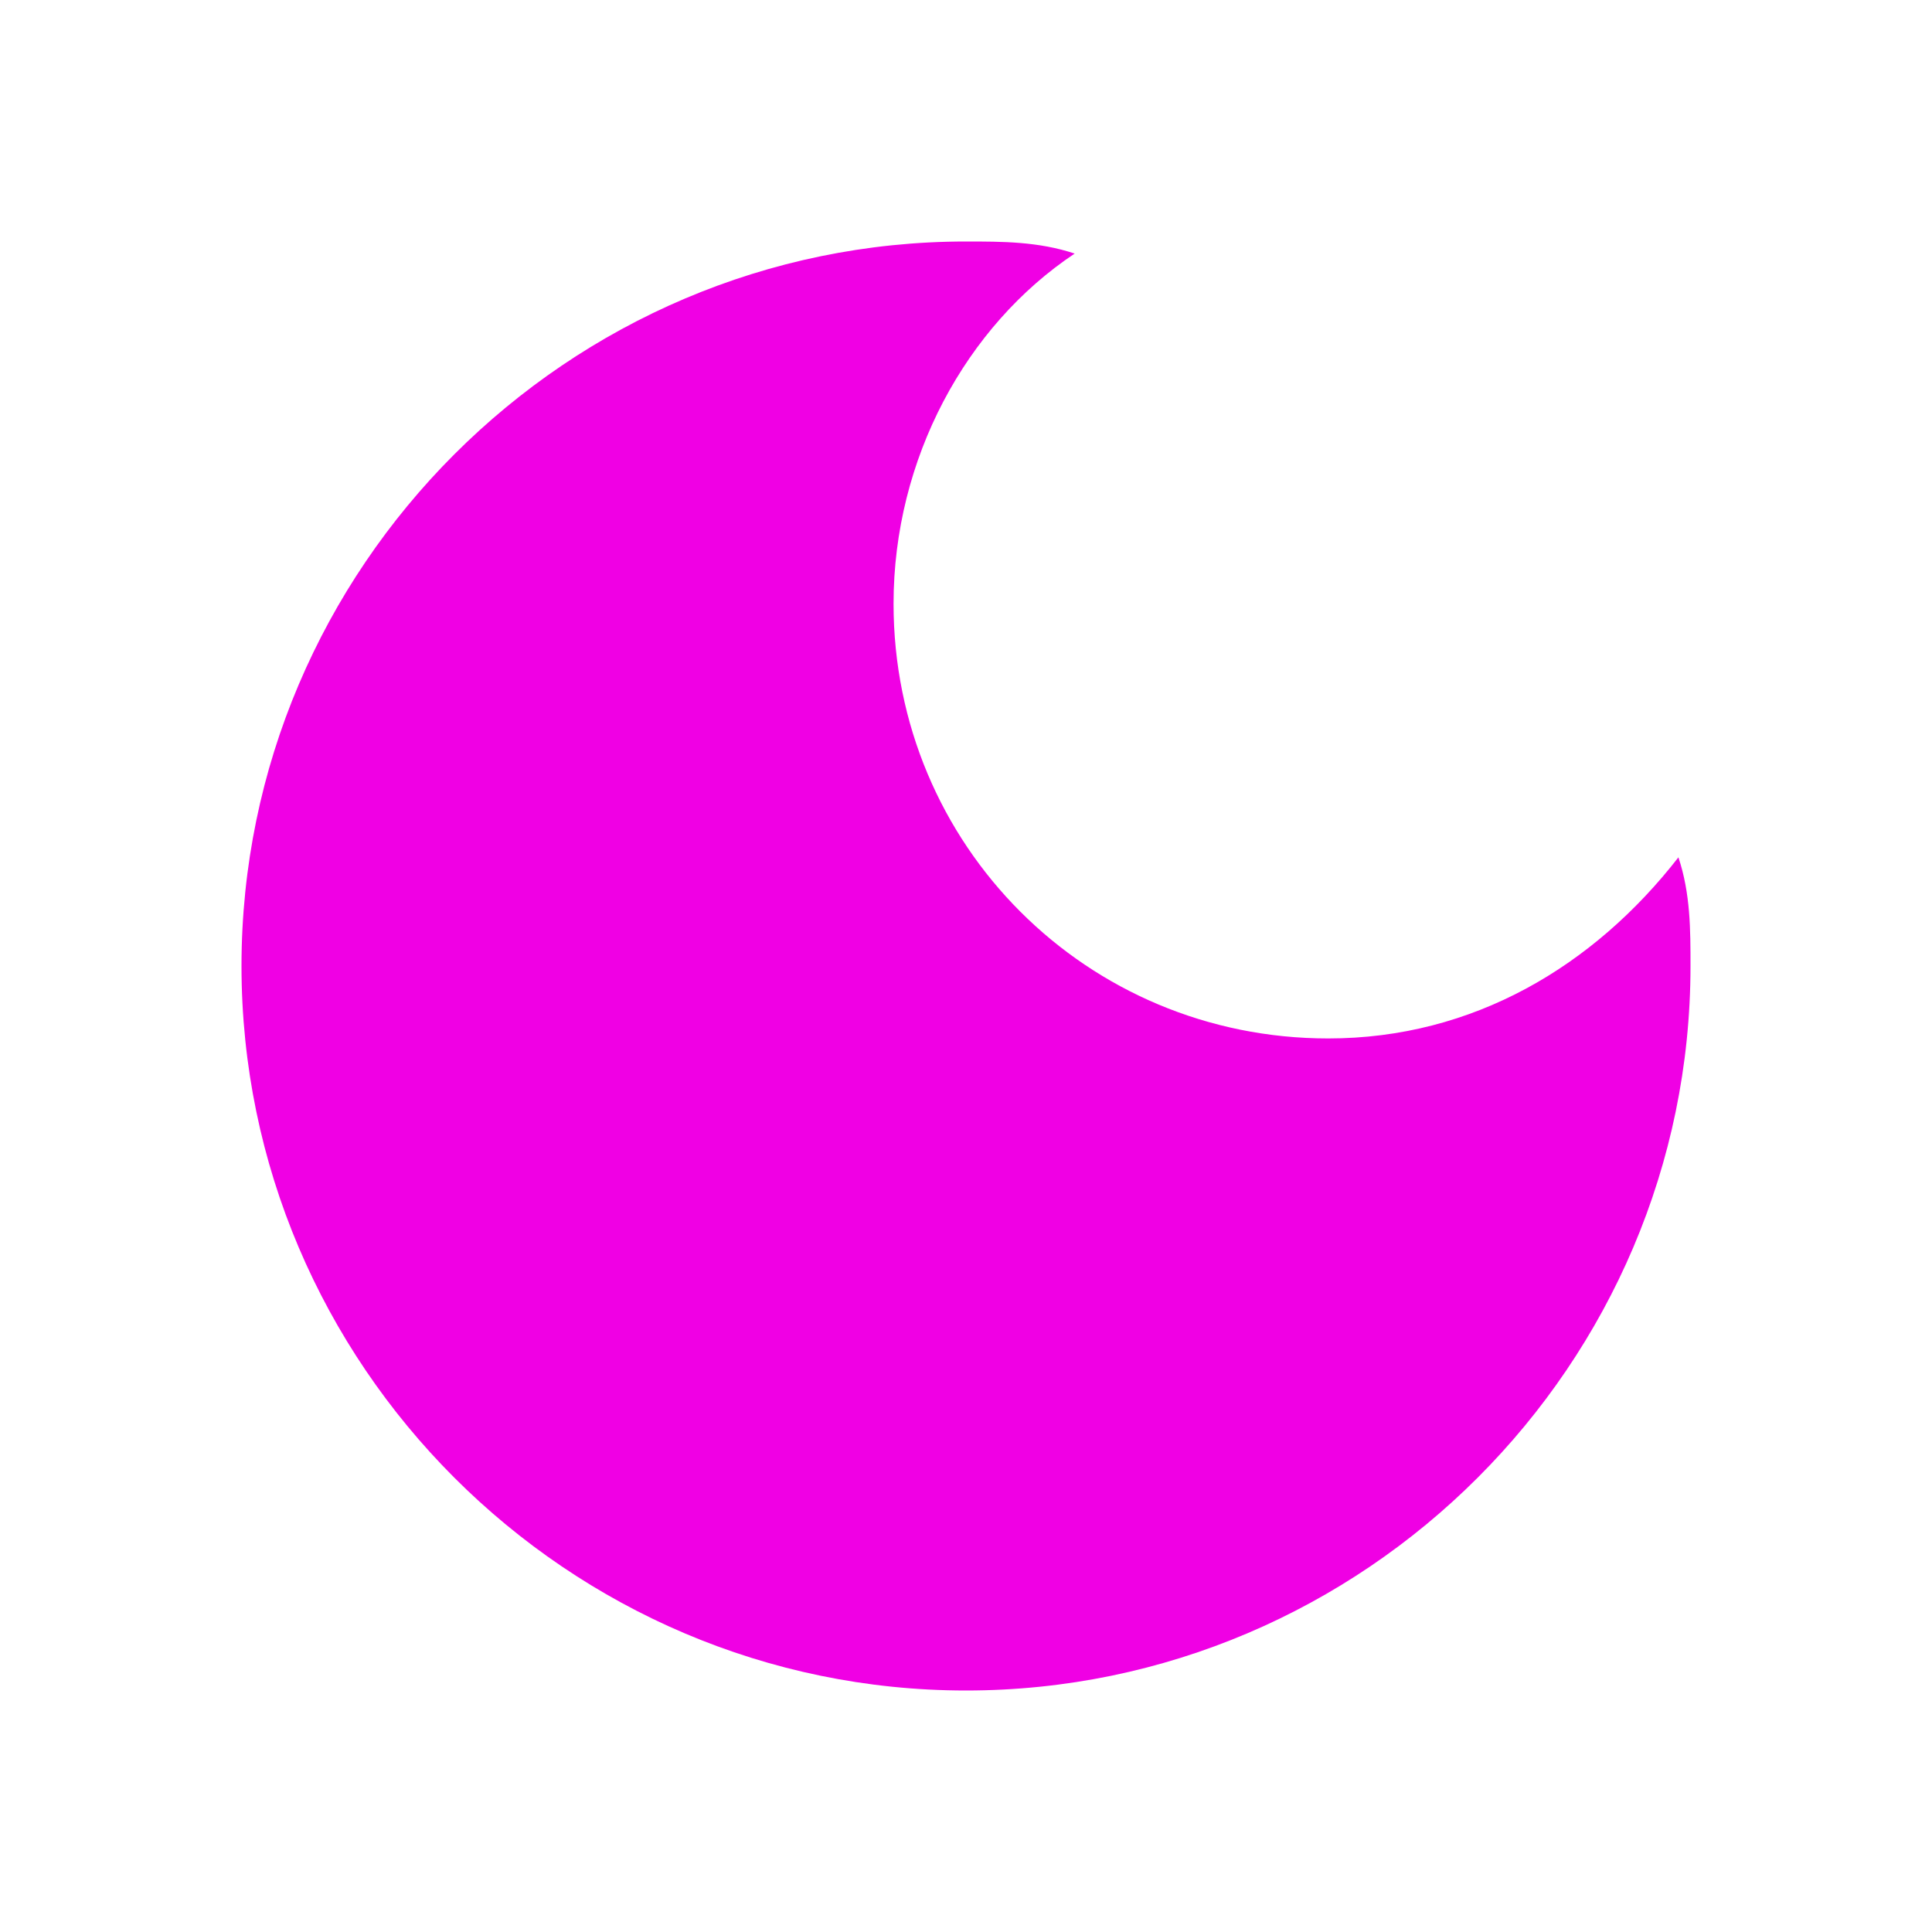 <?xml version="1.0" encoding="utf-8"?>
<!-- Generator: Adobe Illustrator 27.8.1, SVG Export Plug-In . SVG Version: 6.00 Build 0)  -->
<svg version="1.1" id="Layer_1" xmlns="http://www.w3.org/2000/svg" xmlns:xlink="http://www.w3.org/1999/xlink" x="0px" y="0px"
	 viewBox="0 0 16 16" style="enable-background:new 0 0 16 16;" xml:space="preserve">
<style type="text/css">
	.st0{fill:none;}
	.st1{fill:#F000E4;}
</style>
<rect id="Rectangle" class="st0" width="16" height="16"/>
<g id="Page-1_00000041975337205987693440000000128641737178994608_">
	<g id="Product-Types_00000053537594941050272990000008703057958886196918_" transform="translate(-148, -253)">
		<path id="Path" class="st1" d="M156,255c-3.3,0-6,2.7-6,6s2.7,6,6,6s6-2.7,6-6c0-0.3,0-0.6-0.1-0.9c-0.7,0.9-1.7,1.5-2.9,1.5
			c-2,0-3.6-1.6-3.6-3.6c0-1.2,0.6-2.3,1.5-2.9C156.6,255,156.3,255,156,255L156,255z"/>
	</g>
</g>
</svg>
